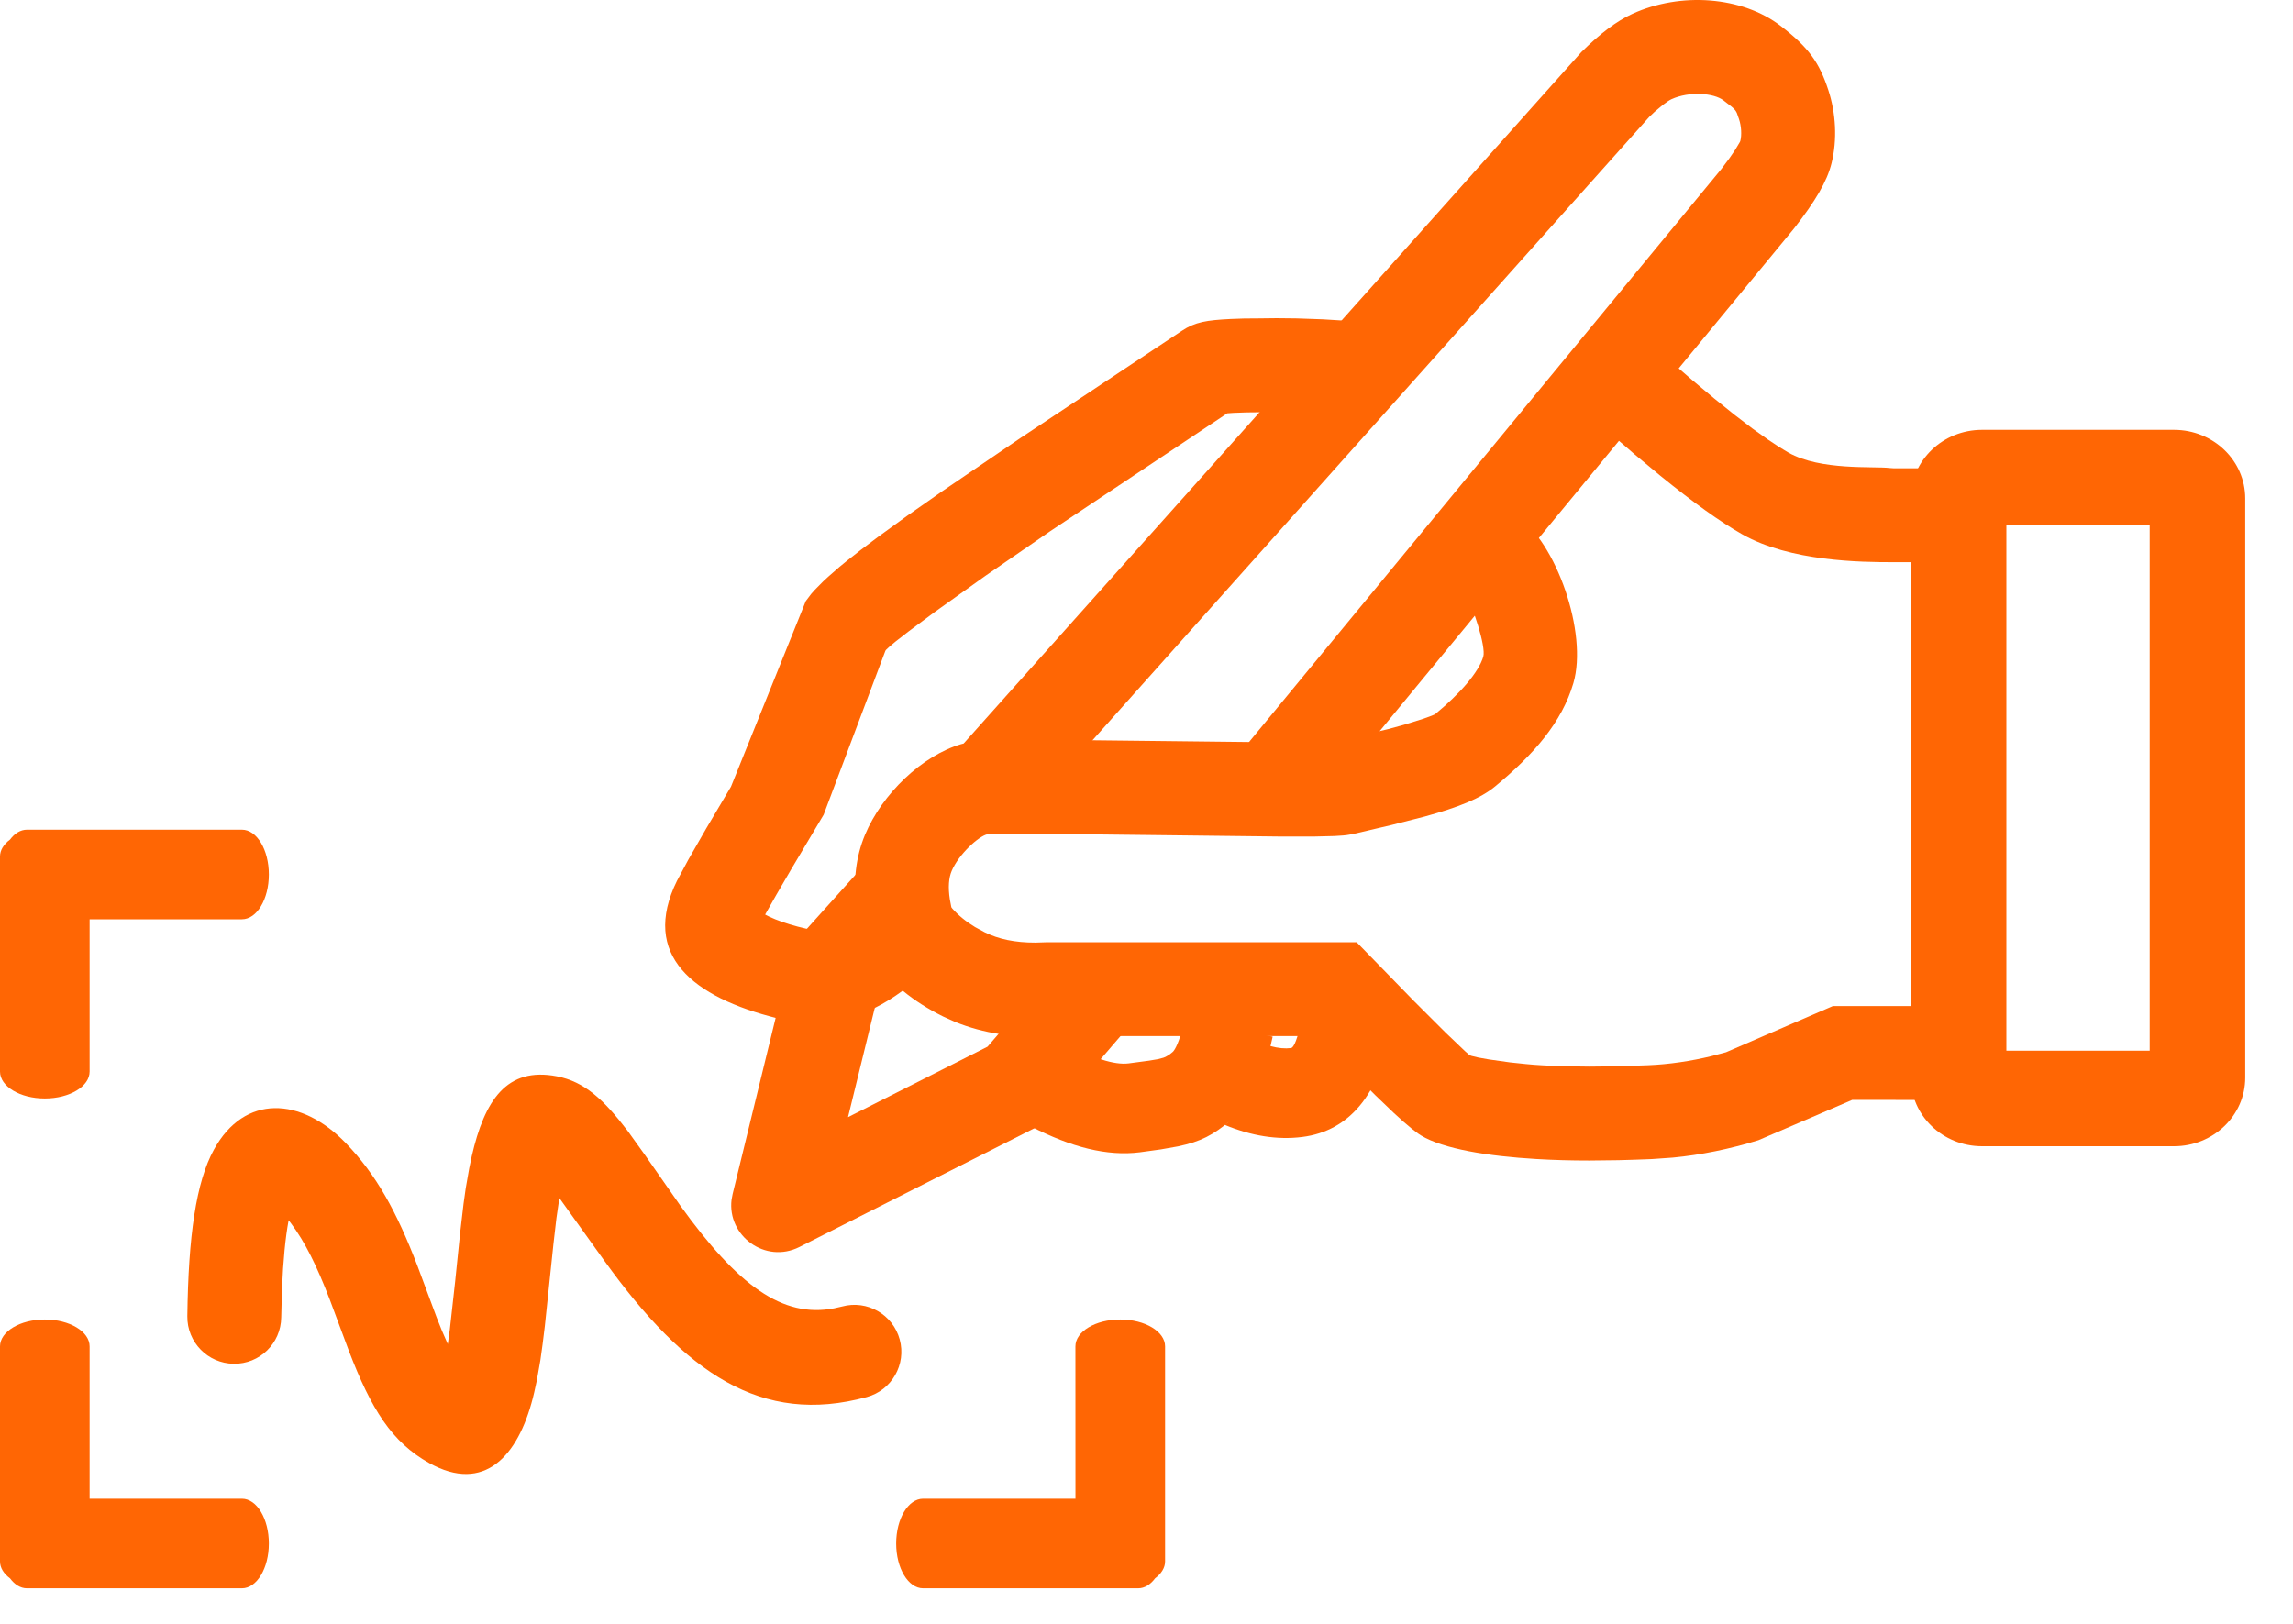 <?xml version="1.0" encoding="UTF-8"?>
<svg width="48px" height="34px" viewBox="0 0 48 34" version="1.1" xmlns="http://www.w3.org/2000/svg" xmlns:xlink="http://www.w3.org/1999/xlink">
    <title>Group 46</title>
    <g id="Page-1" stroke="none" stroke-width="1" fill="none" fill-rule="evenodd">
        <g id="Group-46" transform="translate(0, 0)">
            <g id="Group-45" transform="translate(13.924, 0)" fill="#FF6604" fill-rule="nonzero">
                <path d="M14.643,6.762 L14.769,6.785 L14.348,8.705 L14.282,8.694 L14.065,8.673 L13.761,8.654 L13.402,8.639 L13.018,8.631 L12.64,8.63 L12.165,8.635 L11.89,8.645 L11.766,8.654 L8.059,11.123 L6.715,12.049 L5.636,12.819 L5.106,13.213 L4.825,13.431 L4.699,13.536 L4.626,13.604 C4.619,13.612 4.614,13.619 4.611,13.624 L3.318,17.058 L2.632,18.212 L2.331,18.729 L2.093,19.149 L2.185,19.196 C2.338,19.268 2.538,19.338 2.77,19.4 L2.949,19.444 C3.204,19.502 3.518,19.404 3.926,19.071 L4,19.005 C3.933,18.454 3.99,17.944 4.183,17.48 C4.542,16.621 5.377,15.821 6.199,15.58 L6.414,15.53 L6.61,15.508 L7.1,15.491 L8.107,15.49 L13.435,15.55 L13.942,15.548 L15.133,15.266 L15.473,15.173 L15.874,15.048 L16.046,14.985 C16.089,14.968 16.115,14.956 16.124,14.948 C16.644,14.518 17.029,14.077 17.126,13.749 C17.188,13.537 16.895,12.663 16.762,12.463 L16.73,12.426 L17.816,10.788 C18.654,11.344 19.319,13.256 19.012,14.303 C18.771,15.124 18.184,15.796 17.376,16.464 C17.062,16.723 16.605,16.902 15.902,17.096 L15.204,17.274 L14.389,17.465 L14.269,17.485 C14.247,17.488 14.223,17.491 14.196,17.493 L14.012,17.505 L13.607,17.515 L12.829,17.515 L7.644,17.455 L6.894,17.459 L6.777,17.464 C6.765,17.465 6.756,17.466 6.75,17.467 C6.565,17.503 6.143,17.889 5.997,18.238 C5.937,18.381 5.92,18.577 5.96,18.833 L5.991,18.996 L6.012,19.024 C6.139,19.167 6.297,19.296 6.487,19.411 L6.689,19.52 C6.979,19.663 7.318,19.737 7.751,19.736 L7.976,19.729 L14.476,19.729 L15.663,20.948 L16.334,21.618 L16.742,22.008 L16.823,22.079 C16.832,22.086 16.84,22.092 16.845,22.095 L16.878,22.108 L17.019,22.142 L17.243,22.182 L17.684,22.244 L18.017,22.279 C18.073,22.285 18.13,22.289 18.186,22.294 L18.355,22.305 C18.517,22.315 18.678,22.322 18.843,22.326 L19.355,22.333 L19.92,22.326 L20.571,22.304 C21.018,22.286 21.478,22.216 21.899,22.114 L22.207,22.032 L24.444,21.065 L27.21,21.065 L27.21,23.031 L24.848,23.03 L22.885,23.874 C22.28,24.06 21.682,24.182 21.093,24.238 L20.652,24.269 C20.403,24.279 20.172,24.287 19.955,24.292 L19.342,24.299 C18.954,24.299 18.6,24.289 18.24,24.268 C17.222,24.208 16.286,24.056 15.822,23.774 L15.766,23.737 L15.629,23.633 L15.457,23.488 L15.25,23.3 L14.865,22.931 L14.203,22.268 L13.642,21.694 L8.034,21.694 C7.323,21.736 6.665,21.639 6.071,21.397 L5.82,21.284 C5.508,21.13 5.225,20.95 4.973,20.743 C4.182,21.325 3.351,21.552 2.511,21.36 C0.717,20.95 -0.472,20.109 0.182,18.583 L0.249,18.44 L0.485,18 L0.86,17.346 L1.378,16.471 L2.944,12.585 L3.059,12.433 C3.082,12.406 3.106,12.379 3.132,12.351 L3.309,12.172 C3.342,12.141 3.376,12.109 3.413,12.076 L3.652,11.867 C3.696,11.831 3.742,11.793 3.789,11.755 L4.096,11.513 L4.449,11.247 L5.068,10.798 L5.799,10.286 L7.433,9.174 L10.814,6.928 C11.097,6.739 11.335,6.705 11.837,6.679 L12.121,6.669 L12.408,6.667 C12.662,6.661 12.942,6.661 13.221,6.667 L13.767,6.686 C14.03,6.699 14.273,6.717 14.467,6.739 L14.643,6.762 Z M19.701,9 L20.999,7.524 L21.5,7.958 L21.96,8.343 L22.38,8.681 L22.757,8.97 L23.093,9.209 C23.25,9.317 23.391,9.406 23.515,9.477 C24.186,9.857 25.304,9.758 25.632,9.799 L25.72,9.805 L27.21,9.805 L27.21,11.771 L25.72,11.771 C25.029,11.771 23.552,11.757 22.546,11.187 C22.089,10.928 21.52,10.52 20.829,9.958 L20.288,9.508 L19.701,9 Z" id="Shape"></path>
                <path d="M10.88,21.322 L12.717,21.705 L12.672,21.903 C12.835,21.948 12.978,21.96 13.102,21.944 C13.138,21.94 13.21,21.849 13.29,21.488 L13.32,21.34 L15.164,21.687 C14.938,22.885 14.342,23.679 13.337,23.806 C12.814,23.872 12.274,23.784 11.719,23.555 L11.838,23.457 C11.475,23.764 11.215,23.902 10.735,24.003 L10.378,24.066 L9.935,24.127 C9.252,24.213 8.499,24.021 7.657,23.586 L7.373,23.432 L8.299,21.8 C8.937,22.162 9.413,22.302 9.7,22.265 L10.129,22.208 L10.308,22.178 L10.429,22.147 C10.445,22.141 10.46,22.135 10.474,22.129 L10.55,22.085 C10.574,22.068 10.597,22.049 10.624,22.026 C10.677,21.981 10.766,21.797 10.846,21.47 L10.88,21.322 Z" id="Combined-Shape"></path>
                <path d="M4.068,18.223 L5.529,19.538 L4.488,20.695 L3.828,23.391 L6.749,21.915 L8.372,20.026 L9.864,21.307 L8.113,23.345 C8.057,23.411 7.993,23.468 7.922,23.517 L7.811,23.582 L2.811,26.109 C2.099,26.468 1.298,25.878 1.39,25.119 L1.413,24.998 L2.636,19.989 C2.665,19.871 2.716,19.76 2.785,19.66 L2.861,19.565 L4.068,18.223 Z M23.352,0.543 C23.943,0.997 24.161,1.314 24.348,1.883 C24.507,2.366 24.539,2.922 24.417,3.415 C24.322,3.802 24.074,4.216 23.634,4.78 L13.567,16.995 L12.076,15.714 L22.112,3.536 L22.278,3.314 L22.4,3.136 L22.499,2.97 C22.504,2.959 22.507,2.951 22.508,2.946 C22.538,2.824 22.528,2.641 22.48,2.497 L22.434,2.366 C22.412,2.317 22.385,2.285 22.325,2.235 L22.154,2.102 C21.95,1.945 21.436,1.908 21.066,2.077 C21.022,2.097 20.959,2.139 20.882,2.199 L20.714,2.34 L20.598,2.45 L7.366,17.268 L5.912,15.944 L19.181,1.088 C19.565,0.709 19.91,0.444 20.248,0.289 C21.255,-0.171 22.544,-0.079 23.352,0.543 Z" id="Shape"></path>
                <path d="M31.585,9 L27.567,9 C26.743,9 26.076,9.643 26.076,10.436 L26.076,22.564 C26.076,23.357 26.743,24 27.567,24 L31.585,24 C32.408,24 33.076,23.357 33.076,22.564 L33.076,10.436 C33.076,9.643 32.408,9 31.585,9 Z M31.076,11 L31.076,22 L28.076,22 L28.076,11 L31.076,11 Z" id="Rectangle"></path>
            </g>
            <path d="M0.938,27.628 C1.456,27.628 1.876,27.88 1.876,28.191 L1.876,28.191 L1.876,31.38 L5.065,31.38 C5.376,31.38 5.628,31.8 5.628,32.318 C5.628,32.836 5.376,33.256 5.065,33.256 L5.065,33.256 L0.563,33.256 C0.429,33.256 0.306,33.178 0.209,33.047 C0.078,32.95 1.10958354e-10,32.827 1.10958354e-10,32.693 L1.10958354e-10,32.693 L1.10958354e-10,28.191 C1.10958354e-10,27.88 0.42,27.628 0.938,27.628 Z M23.45,27.628 C23.969,27.628 24.389,27.88 24.389,28.191 L24.389,32.693 C24.389,32.827 24.31,32.95 24.18,33.047 C24.083,33.178 23.96,33.256 23.826,33.256 L19.323,33.256 C19.012,33.256 18.76,32.836 18.76,32.318 C18.76,31.8 19.012,31.38 19.323,31.38 L22.513,31.38 L22.512,28.191 C22.512,27.88 22.932,27.628 23.45,27.628 Z M5.065,17.372 C5.376,17.372 5.628,17.792 5.628,18.31 C5.628,18.828 5.376,19.248 5.065,19.248 L1.876,19.248 L1.876,22.437 C1.876,22.748 1.456,23 0.938,23 C0.42,23 0,22.748 0,22.437 L0,17.934 C0,17.8 0.078,17.677 0.209,17.58 C0.306,17.45 0.429,17.372 0.563,17.372 L5.065,17.372 Z" id="Combined-Shape" fill="#FF6604"></path>
            <path d="M10.831,22.581 C11.413,22.581 11.878,22.865 12.506,23.424 L12.951,23.844 L13.886,24.749 C15.386,26.16 16.432,26.654 17.455,26.241 L17.609,26.173 C18.096,25.933 18.685,26.133 18.925,26.62 C19.165,27.107 18.964,27.697 18.477,27.936 C16.426,28.946 14.654,28.172 12.539,26.18 L11.366,25.072 L11.386,25.495 L11.428,26.041 L11.579,27.759 L11.606,28.147 L11.624,28.48 L11.632,28.906 L11.626,29.164 C11.624,29.206 11.622,29.248 11.62,29.291 C11.547,30.536 11.007,31.451 9.752,31.04 C8.898,30.76 8.346,30.166 7.652,29.055 L7.052,28.073 C6.653,27.435 6.314,26.99 5.95,26.662 L5.892,26.611 L5.892,26.626 C5.895,26.98 5.94,27.459 6.03,28.051 L6.128,28.638 C6.225,29.172 5.871,29.684 5.337,29.78 C4.803,29.877 4.291,29.523 4.194,28.989 C3.894,27.334 3.837,26.196 4.074,25.458 C4.482,24.186 5.659,24.029 6.755,24.794 C7.515,25.325 8.077,26.004 8.719,27.03 L9.32,28.014 L9.481,28.265 L9.657,28.52 L9.64,28.208 L9.558,27.202 L9.465,26.167 L9.42,25.57 L9.403,25.245 L9.395,24.821 L9.399,24.557 C9.44,23.373 9.752,22.581 10.831,22.581 Z" id="Path" fill="#FF6600" fill-rule="nonzero" transform="translate(11.477, 26.86) rotate(11) translate(-11.477, -26.86) "></path>
        </g>
    </g>
</svg>